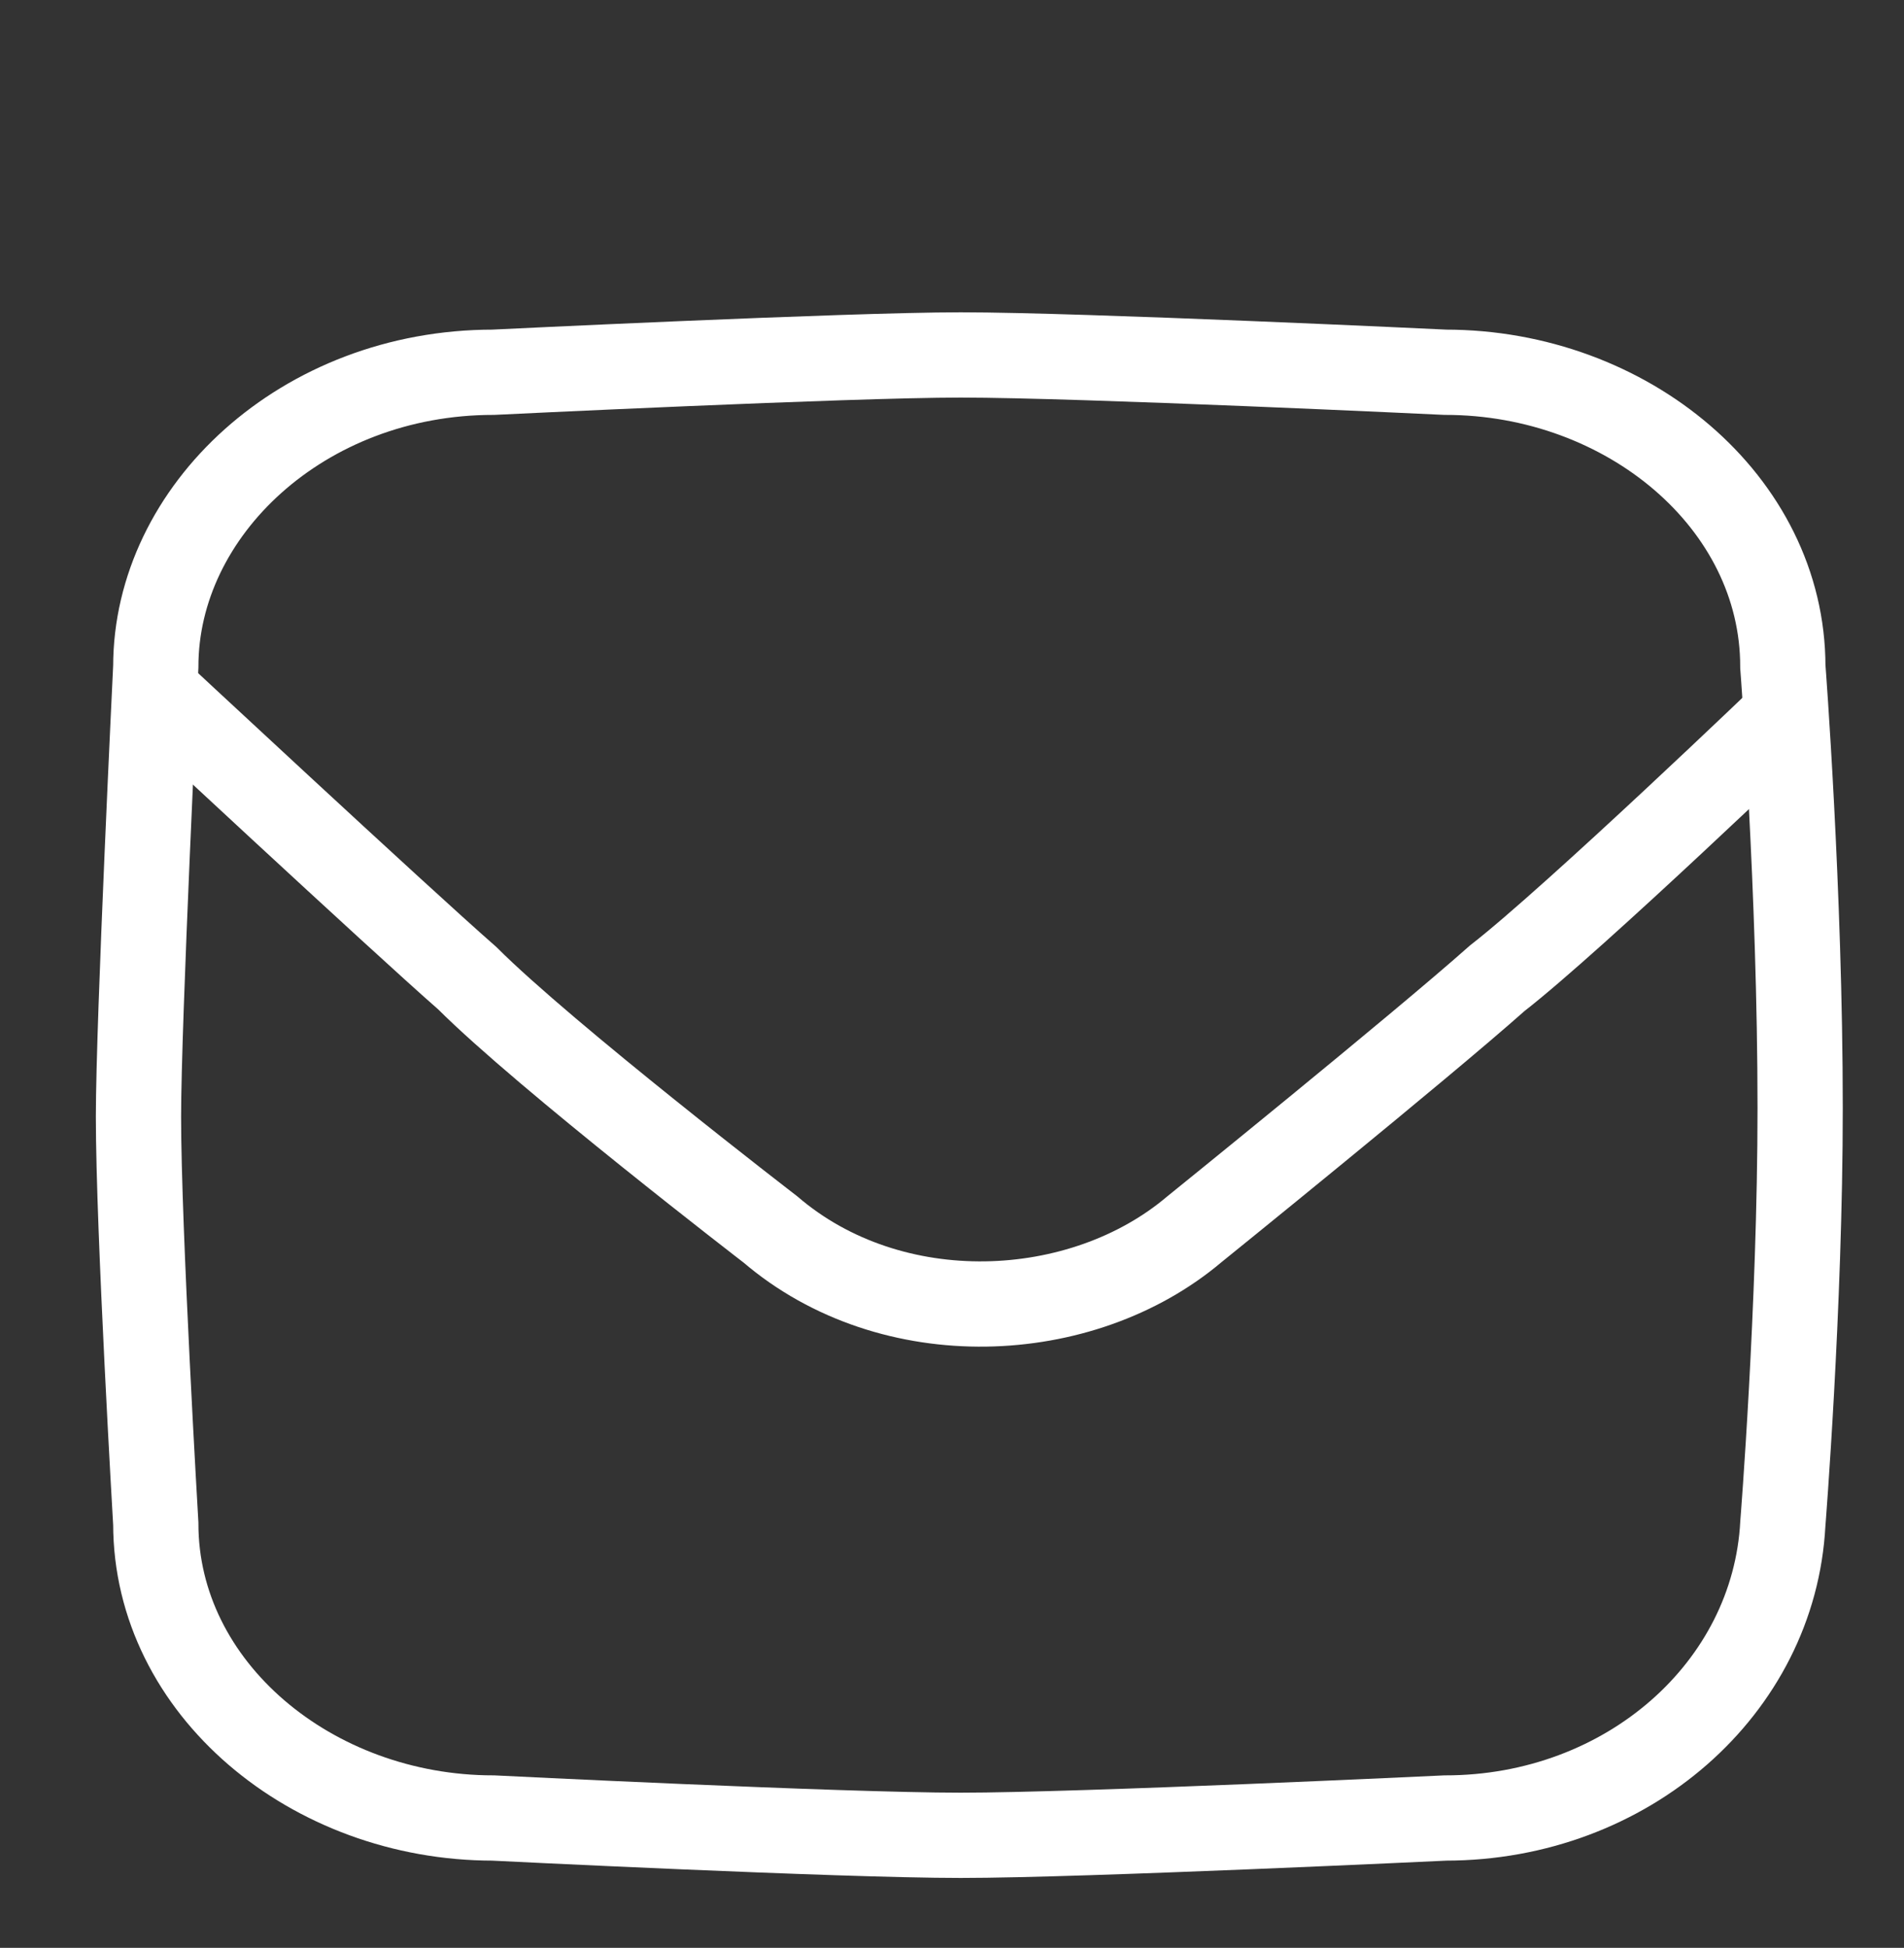 <?xml version="1.0" encoding="utf-8"?>
<!-- Generator: Adobe Illustrator 27.7.0, SVG Export Plug-In . SVG Version: 6.00 Build 0)  -->
<svg version="1.1" id="Capa_1" xmlns="http://www.w3.org/2000/svg" xmlns:xlink="http://www.w3.org/1999/xlink" x="0px" y="0px"
	 width="22px" height="22.5px" viewBox="0 0 22 22.5" style="enable-background:new 0 0 22 22.5;" xml:space="preserve">
<rect x="0" y="0" width="22" height="22.5" fill="#333333" stroke="none"/>
<style type="text/css">
	.st0{fill:none;stroke:#FFFFFF;stroke-width:0.985;stroke-miterlimit:10;}
</style>
<g>
	<path class="st0" d="M16.7,21c0,0-4.2,0.2-5.6,0.2S5.7,21,5.7,21c-2.1,0-3.9-1.5-3.9-3.4c0,0-0.2-3.4-0.2-4.7
		c0-1.1,0.2-5.2,0.2-5.2c0-1.8,1.7-3.4,3.9-3.4c0,0,4.1-0.2,5.4-0.2c1.4,0,5.6,0.2,5.6,0.2c2.1,0,3.9,1.5,3.9,3.4
		c0,0,0.2,2.6,0.2,5.1c0,2.3-0.2,4.8-0.2,4.8C20.5,19.5,18.8,21,16.7,21z"/>
	<path class="st0" d="M20.7,8.2c0,0-2.5,2.4-3.4,3.1c-0.9,0.8-3.5,2.9-3.5,2.9c-1.3,1.1-3.5,1.2-4.9,0c0,0-2.6-2-3.5-2.9
		c-0.8-0.7-3.7-3.4-3.7-3.4"/>
</g>
</svg>
